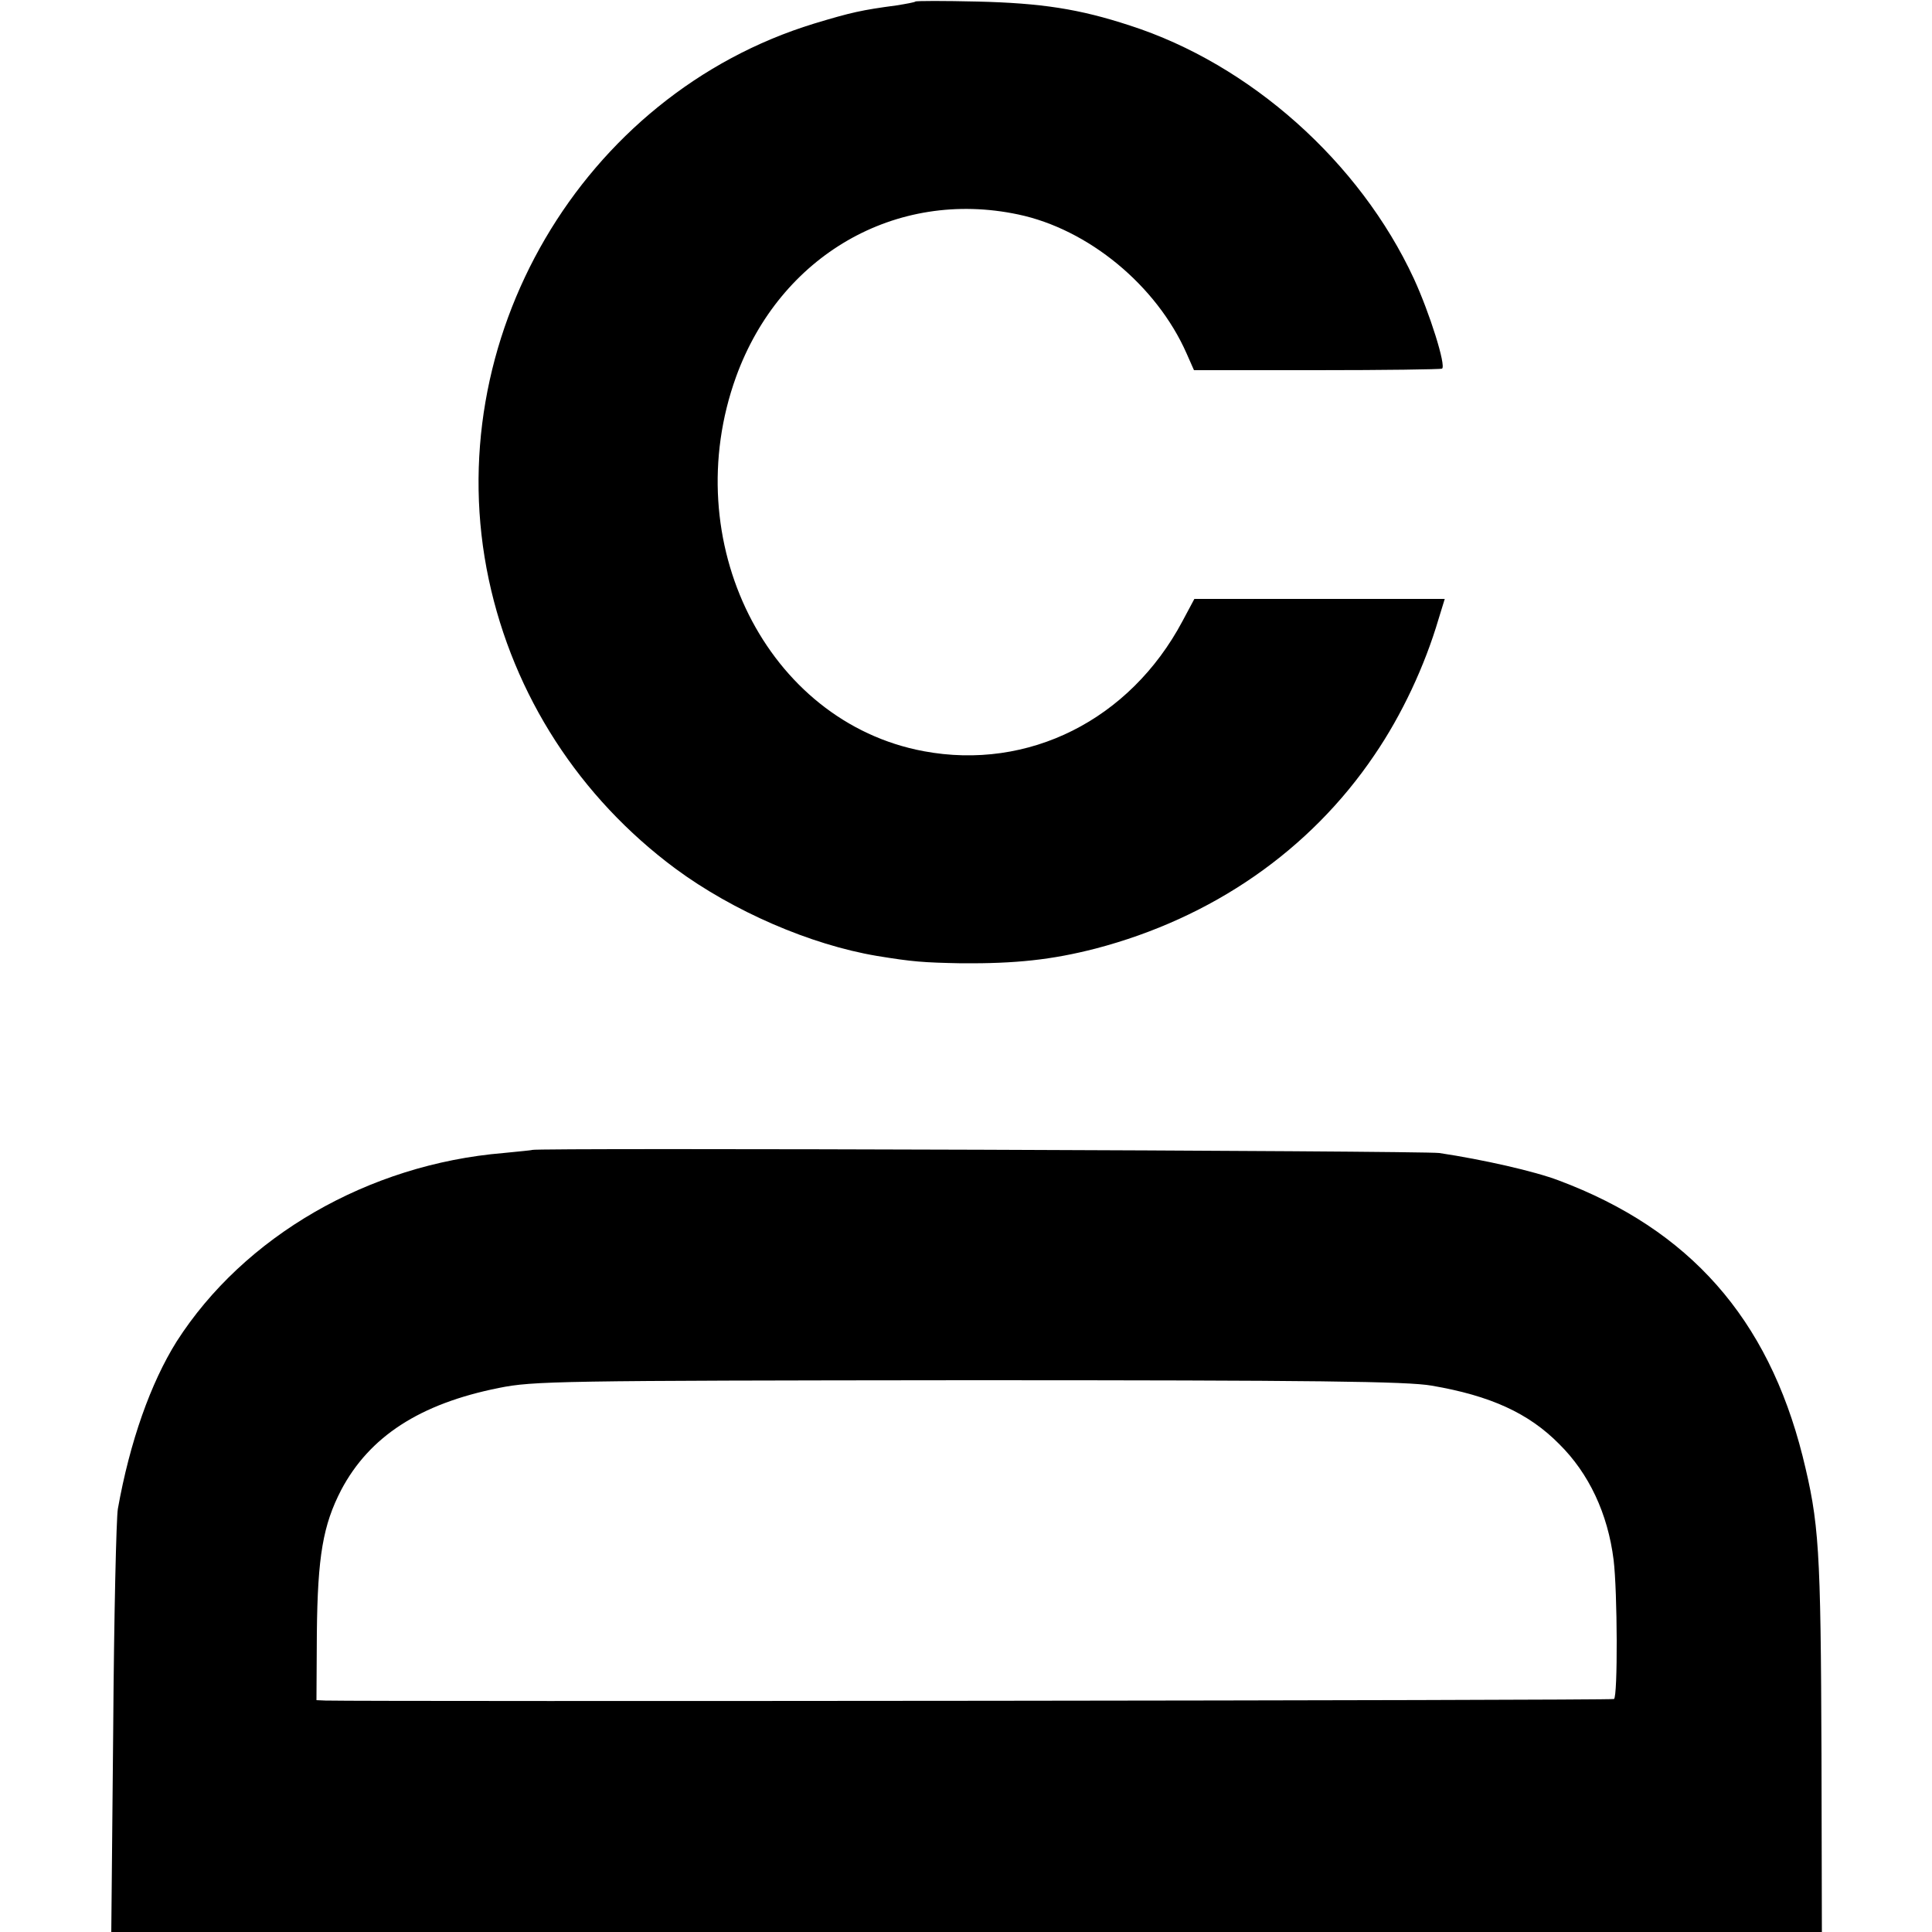 <?xml version="1.0" standalone="no"?>
<!DOCTYPE svg PUBLIC "-//W3C//DTD SVG 20010904//EN"
 "http://www.w3.org/TR/2001/REC-SVG-20010904/DTD/svg10.dtd">
<svg version="1.0" xmlns="http://www.w3.org/2000/svg"
 width="500pt" height="500pt" viewBox="0 0 500 500"
 preserveAspectRatio="xMidYMid meet">
<g transform="translate(0,500) scale(0.1,-0.1)"
fill="#000000" stroke="none">
<path d="M2369 4996 c-2 -2 -24 -6 -49 -10 -90 -12 -117 -18 -213 -47 -601
-184 -974 -820 -842 -1439 64 -300 235 -564 483 -748 149 -110 349 -197 522
-226 92 -15 118 -17 218 -19 141 -1 234 9 347 38 302 79 555 254 722 501 71
104 130 230 166 352 l16 52 -324 0 -324 0 -31 -58 c-136 -255 -398 -387 -670
-336 -405 76 -639 543 -485 969 114 314 413 487 730 420 181 -38 358 -183 436
-360 l19 -43 317 0 c175 0 321 2 325 4 11 7 -32 144 -73 233 -140 302 -424
555 -735 655 -131 43 -229 58 -395 62 -86 2 -158 2 -160 0z"/>
<path d="M1377 2024 c-1 -1 -35 -4 -74 -8 -350 -29 -672 -216 -846 -488 -67
-107 -121 -259 -152 -433 -4 -22 -10 -277 -12 -567 l-5 -528 2214 0 2213 0 -1
458 c-2 539 -6 600 -49 774 -90 356 -292 586 -631 713 -63 24 -196 54 -309 71
-40 6 -2341 14 -2348 8z m2328 -610 c152 -26 251 -71 330 -151 77 -76 126
-180 141 -300 10 -82 11 -354 1 -360 -6 -4 -3201 -7 -3335 -4 l-23 1 1 174 c2
199 16 279 63 370 73 138 203 223 408 264 89 18 152 19 1215 20 902 0 1136 -3
1199 -14z"/>
</g>
</svg>
